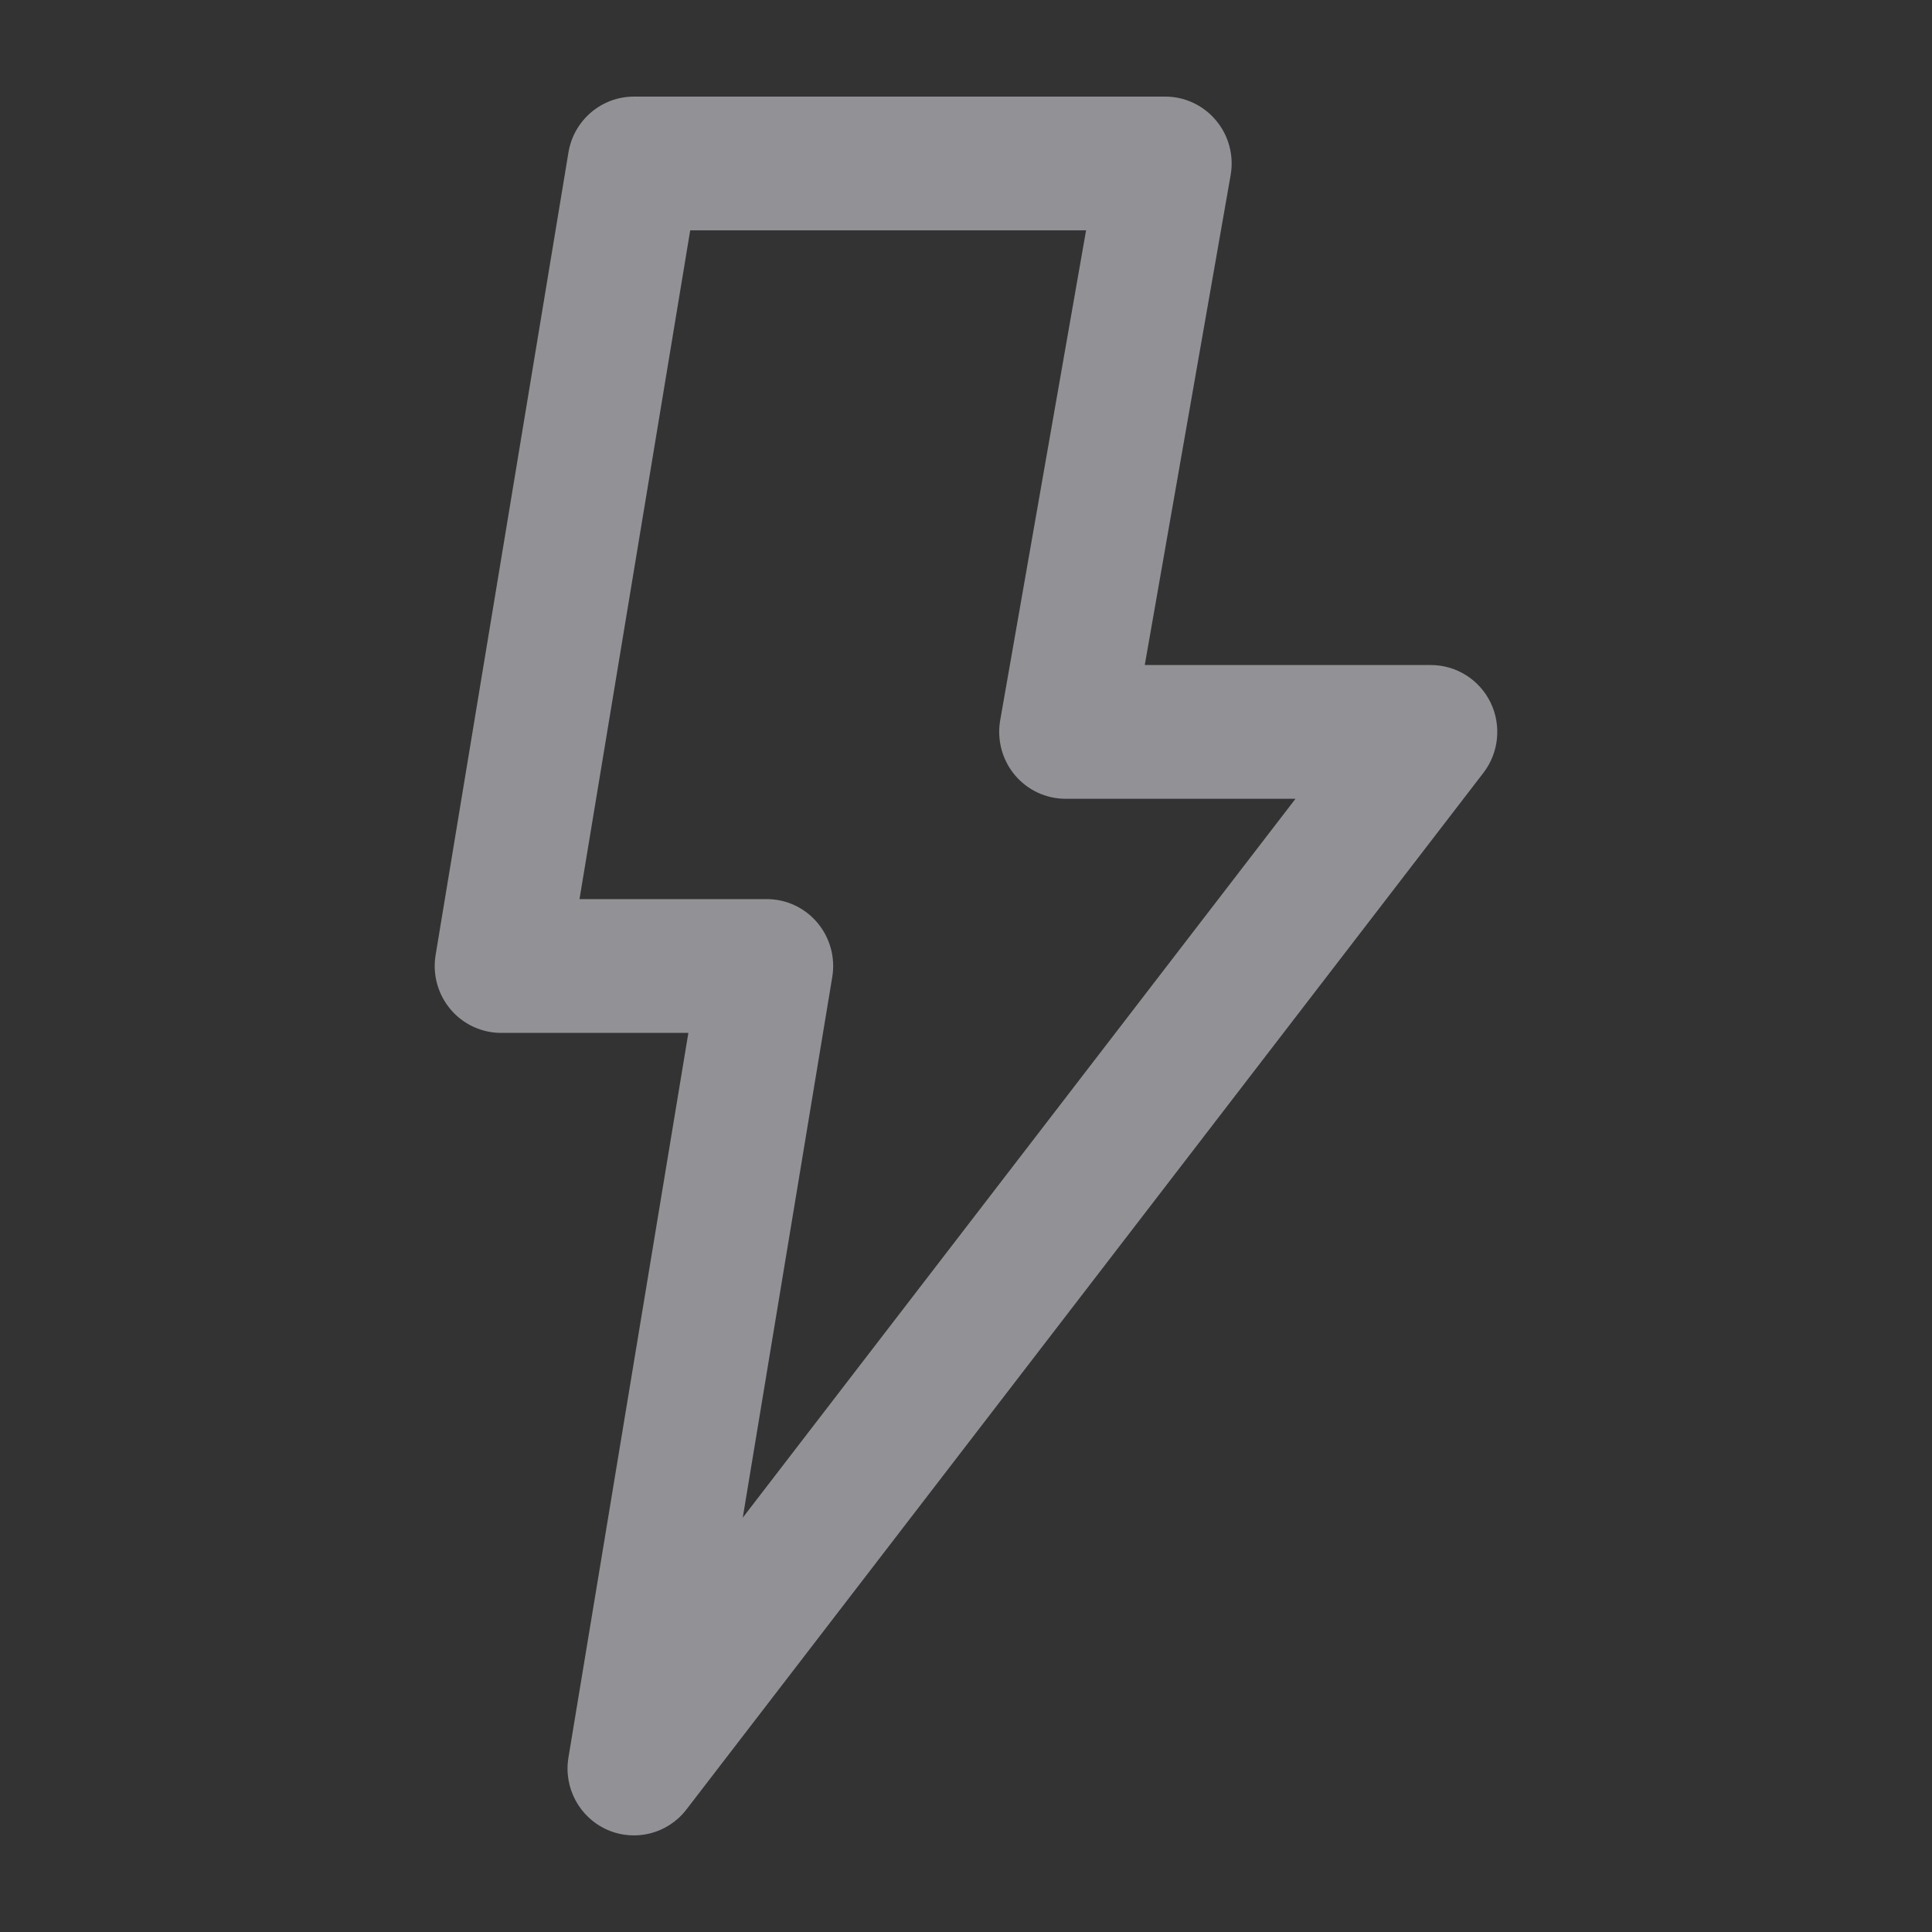 <svg width="40" height="40" viewBox="0 0 40 40" fill="none" xmlns="http://www.w3.org/2000/svg">
<rect x="0" y="0" width="40" height="40" fill="#333333" stroke="none"/>
<g opacity="0.5">
<path fill-rule="evenodd" clip-rule="evenodd" d="M11.769 3.157C11.879 2.489 12.453 2 13.125 2H24.125C24.532 2 24.917 2.181 25.178 2.495C25.44 2.808 25.55 3.222 25.479 3.625L23.701 13.769H29.625C30.15 13.769 30.628 14.07 30.86 14.544C31.09 15.018 31.033 15.584 30.712 16.001L14.212 37.463C13.827 37.965 13.152 38.138 12.574 37.884C11.997 37.63 11.665 37.013 11.769 36.388L14.252 21.385H10.375C9.971 21.385 9.587 21.206 9.326 20.895C9.065 20.584 8.952 20.174 9.019 19.772L11.769 3.157ZM14.29 4.769L11.998 18.615H15.875C16.279 18.615 16.663 18.794 16.924 19.105C17.185 19.416 17.298 19.826 17.231 20.228L15.378 31.422L26.822 16.538H22.062C21.656 16.538 21.27 16.357 21.009 16.044C20.748 15.73 20.638 15.316 20.708 14.913L22.486 4.769H14.29Z" fill="#F1F1FA"/>
</g>
</svg>
